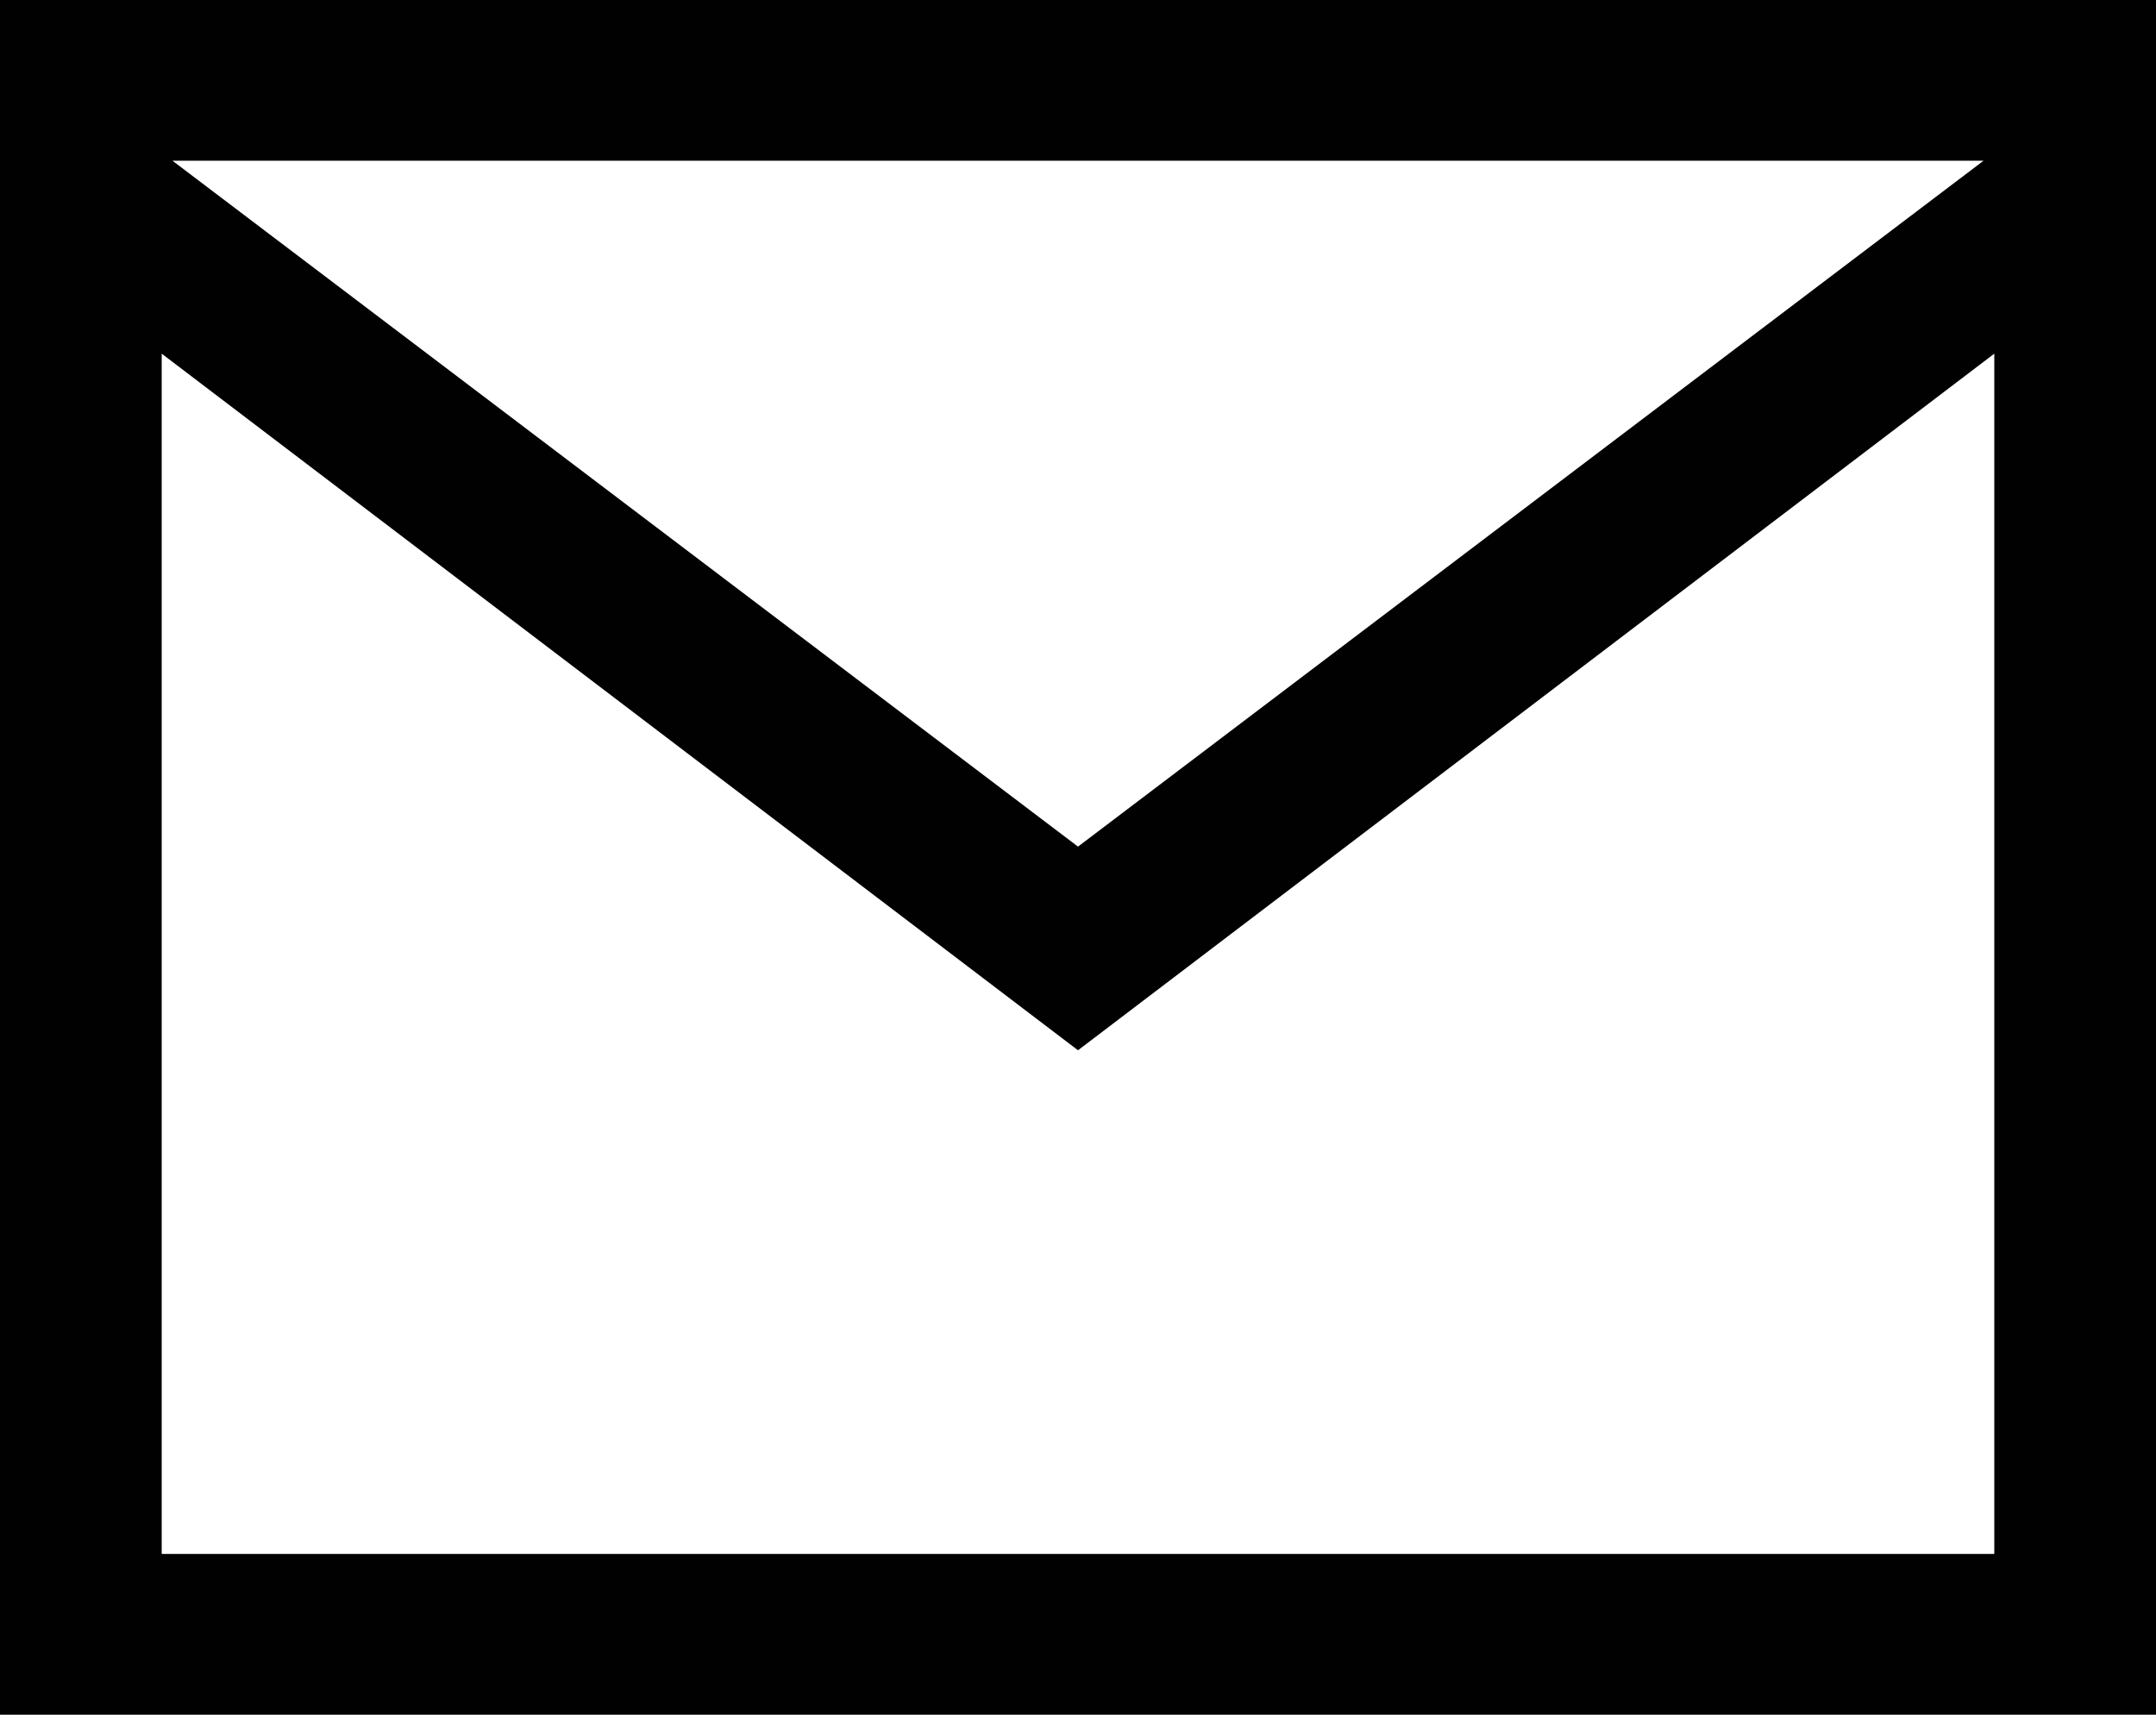 <svg width="44" height="35" viewBox="0 0 44 35" fill="none" xmlns="http://www.w3.org/2000/svg">
<path d="M0 0V35H44V0H0ZM40.48 3.281L22 17.281L3.52 3.281H40.48ZM3.3 31.719V7.219L22 21.438L40.7 7.219V31.719H3.3Z" fill="#010101"/>
</svg>

